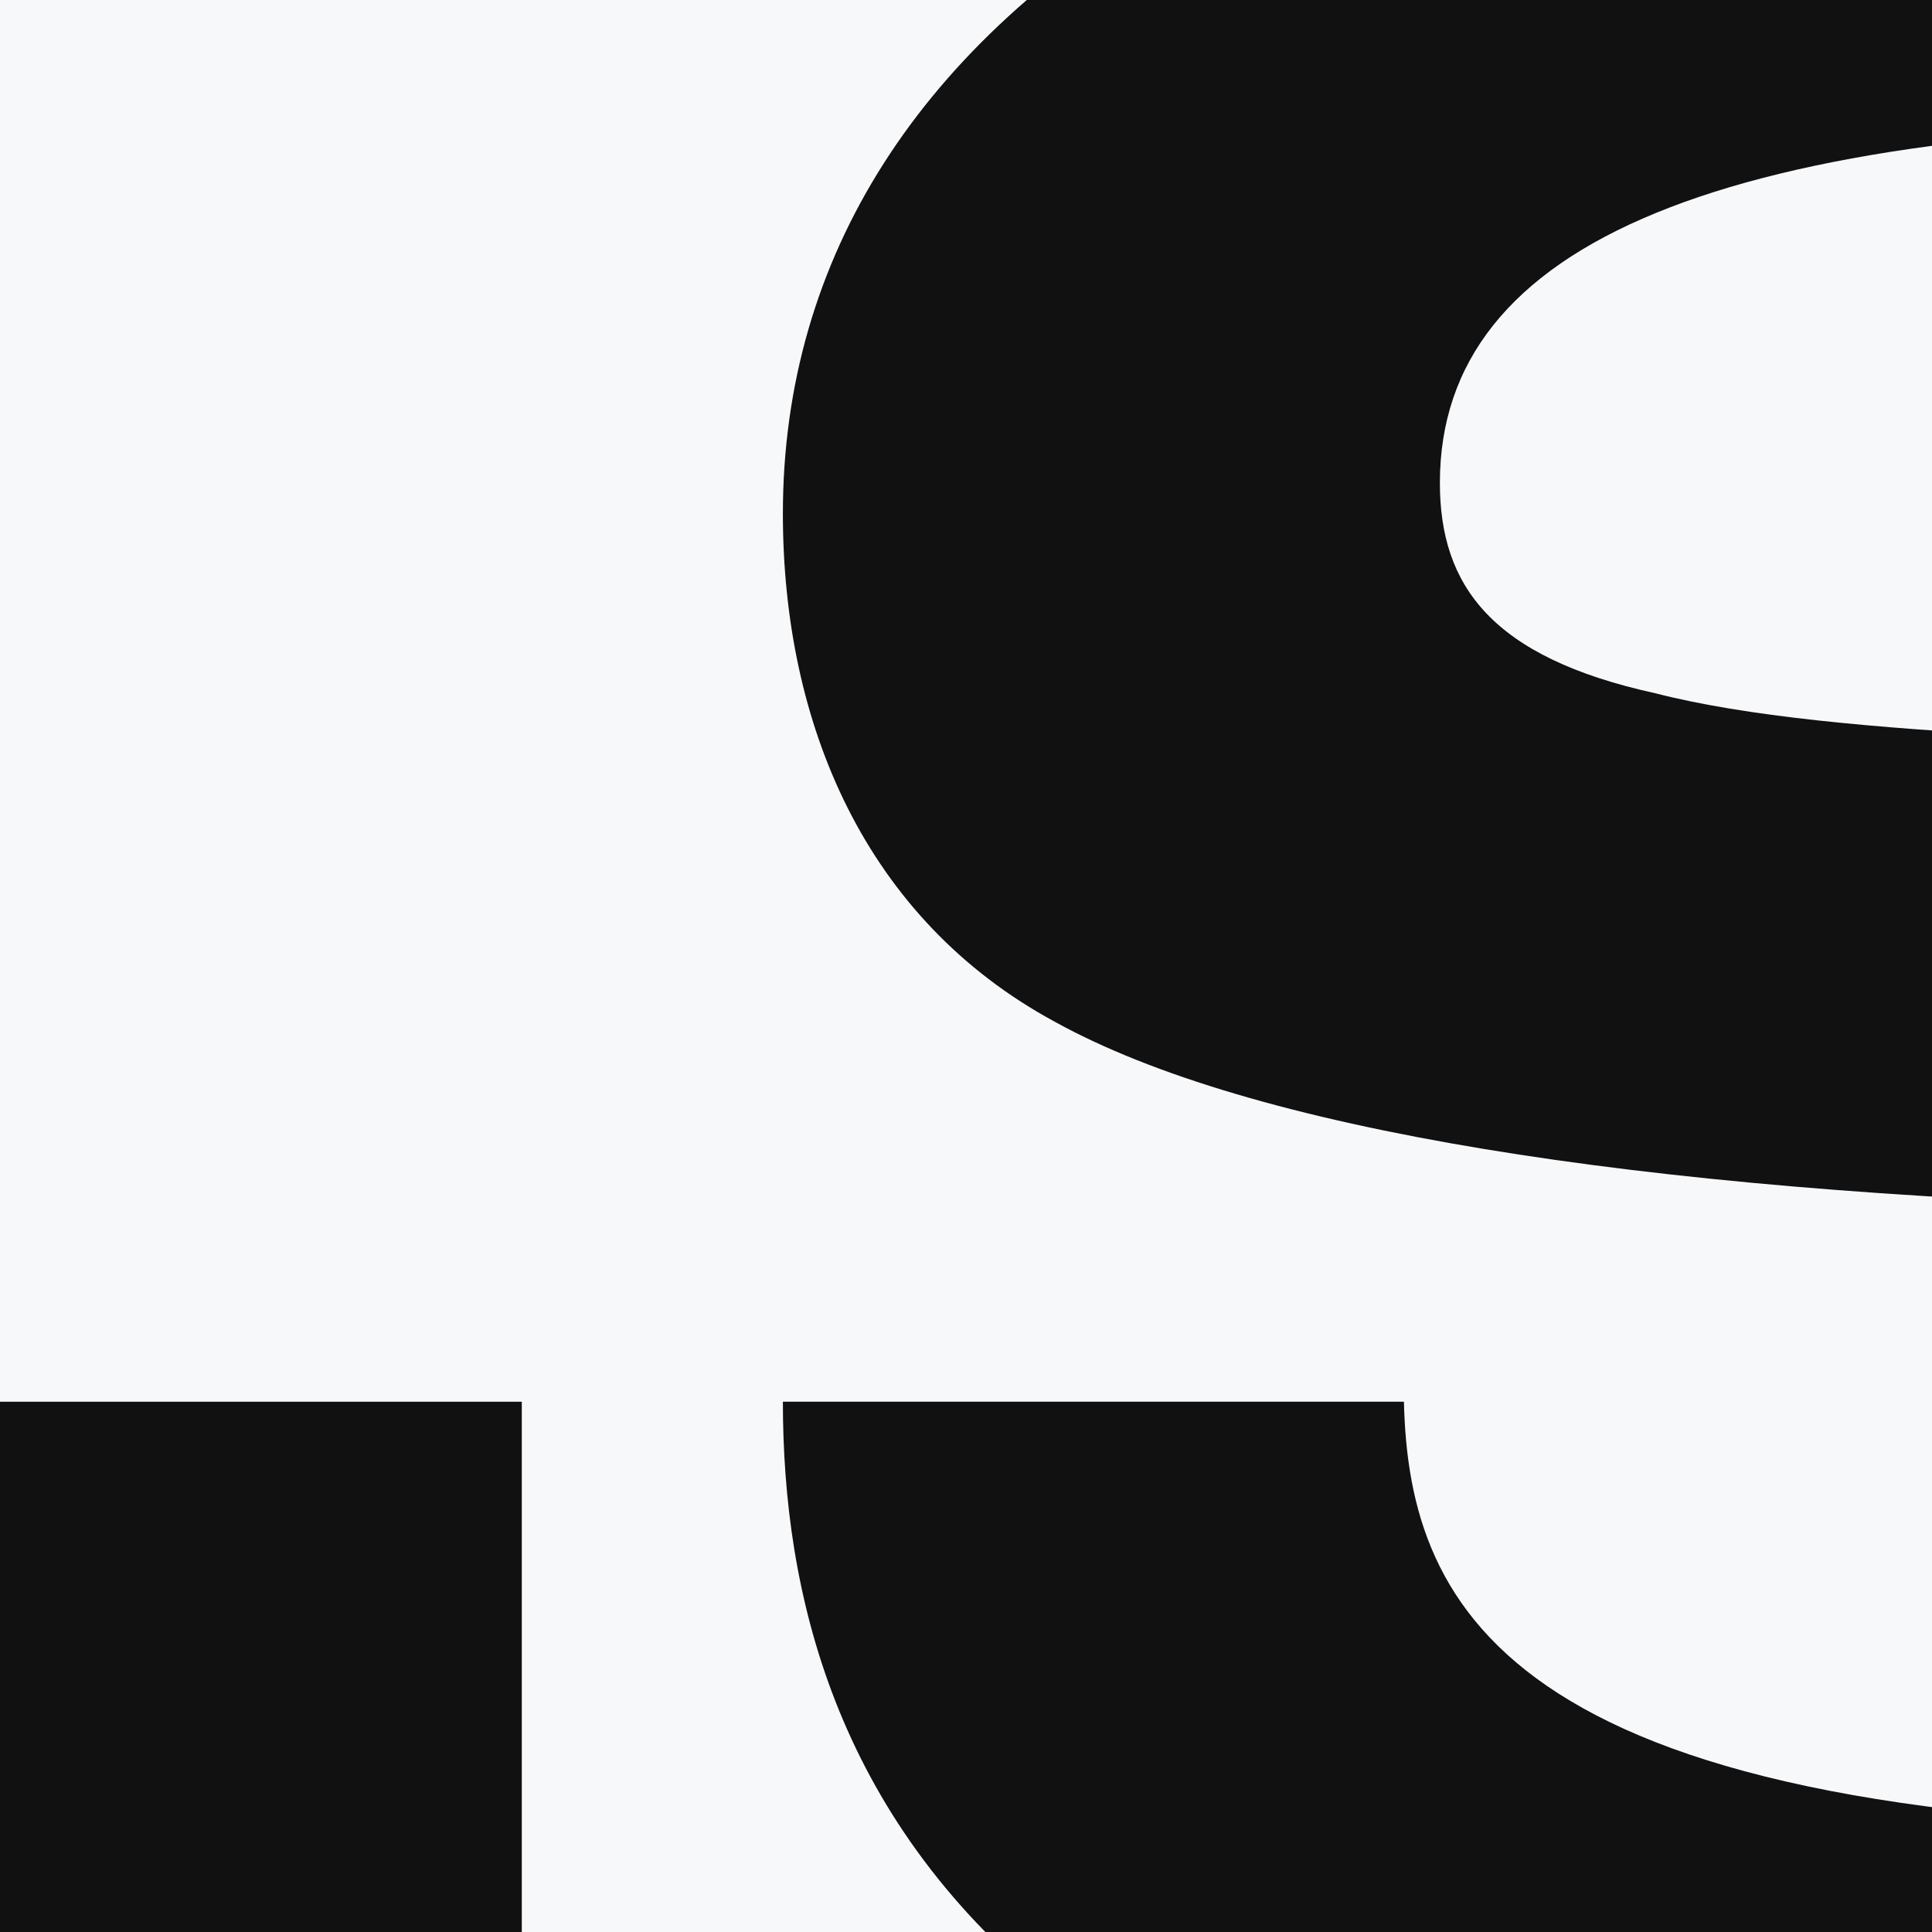 <?xml version="1.0" encoding="UTF-8"?>
<svg id="Layer_1" data-name="Layer 1" xmlns="http://www.w3.org/2000/svg" width="64" height="64" xmlns:xlink="http://www.w3.org/1999/xlink" viewBox="0 0 64 64">
  <defs>
    <clipPath id="clippath">
      <rect x="21.934" width="42.066" height="64" fill="none"/>
    </clipPath>
  </defs>
  <rect width="64" height="64" fill="#f7f8fa"/>
  <path d="m-.013,46.434h17.298v17.566H-.013v-17.566Z" fill="#111"/>
  <g clip-path="url(#clippath)">
    <path d="m25.934,46.434h20.573c.166,6.971,3.572,14.108,29.752,14.108,25.848,0,31.635-4.929,31.635-11.56,0-3.399-1.371-5.946-6.811-7.137-5.939-1.191-18.704-1.537-29.586-1.876-17.333-.505-30.084-2.547-36.55-6.119-6.285-3.399-9.013-9.864-9.013-16.835C25.934.013,44.126-11.374,76.26-11.374c39.956,0,48.456,14.281,48.456,30.091h-20.573c-.166-8.328-4.25-14.62-27.205-14.62-19.881,0-29.24,3.911-29.24,11.899,0,3.399,1.703,5.78,7.144,6.971,5.953,1.53,16.835,1.53,30.098,2.208,14.952.685,26.014,1.703,33.324,4.763,7.822,3.572,11.394,10.37,11.394,18.365,0,12.924-9.691,27.717-53.399,27.717-43.527,0-50.325-17.008-50.325-29.586Z" fill="#111"/>
  </g>
</svg>